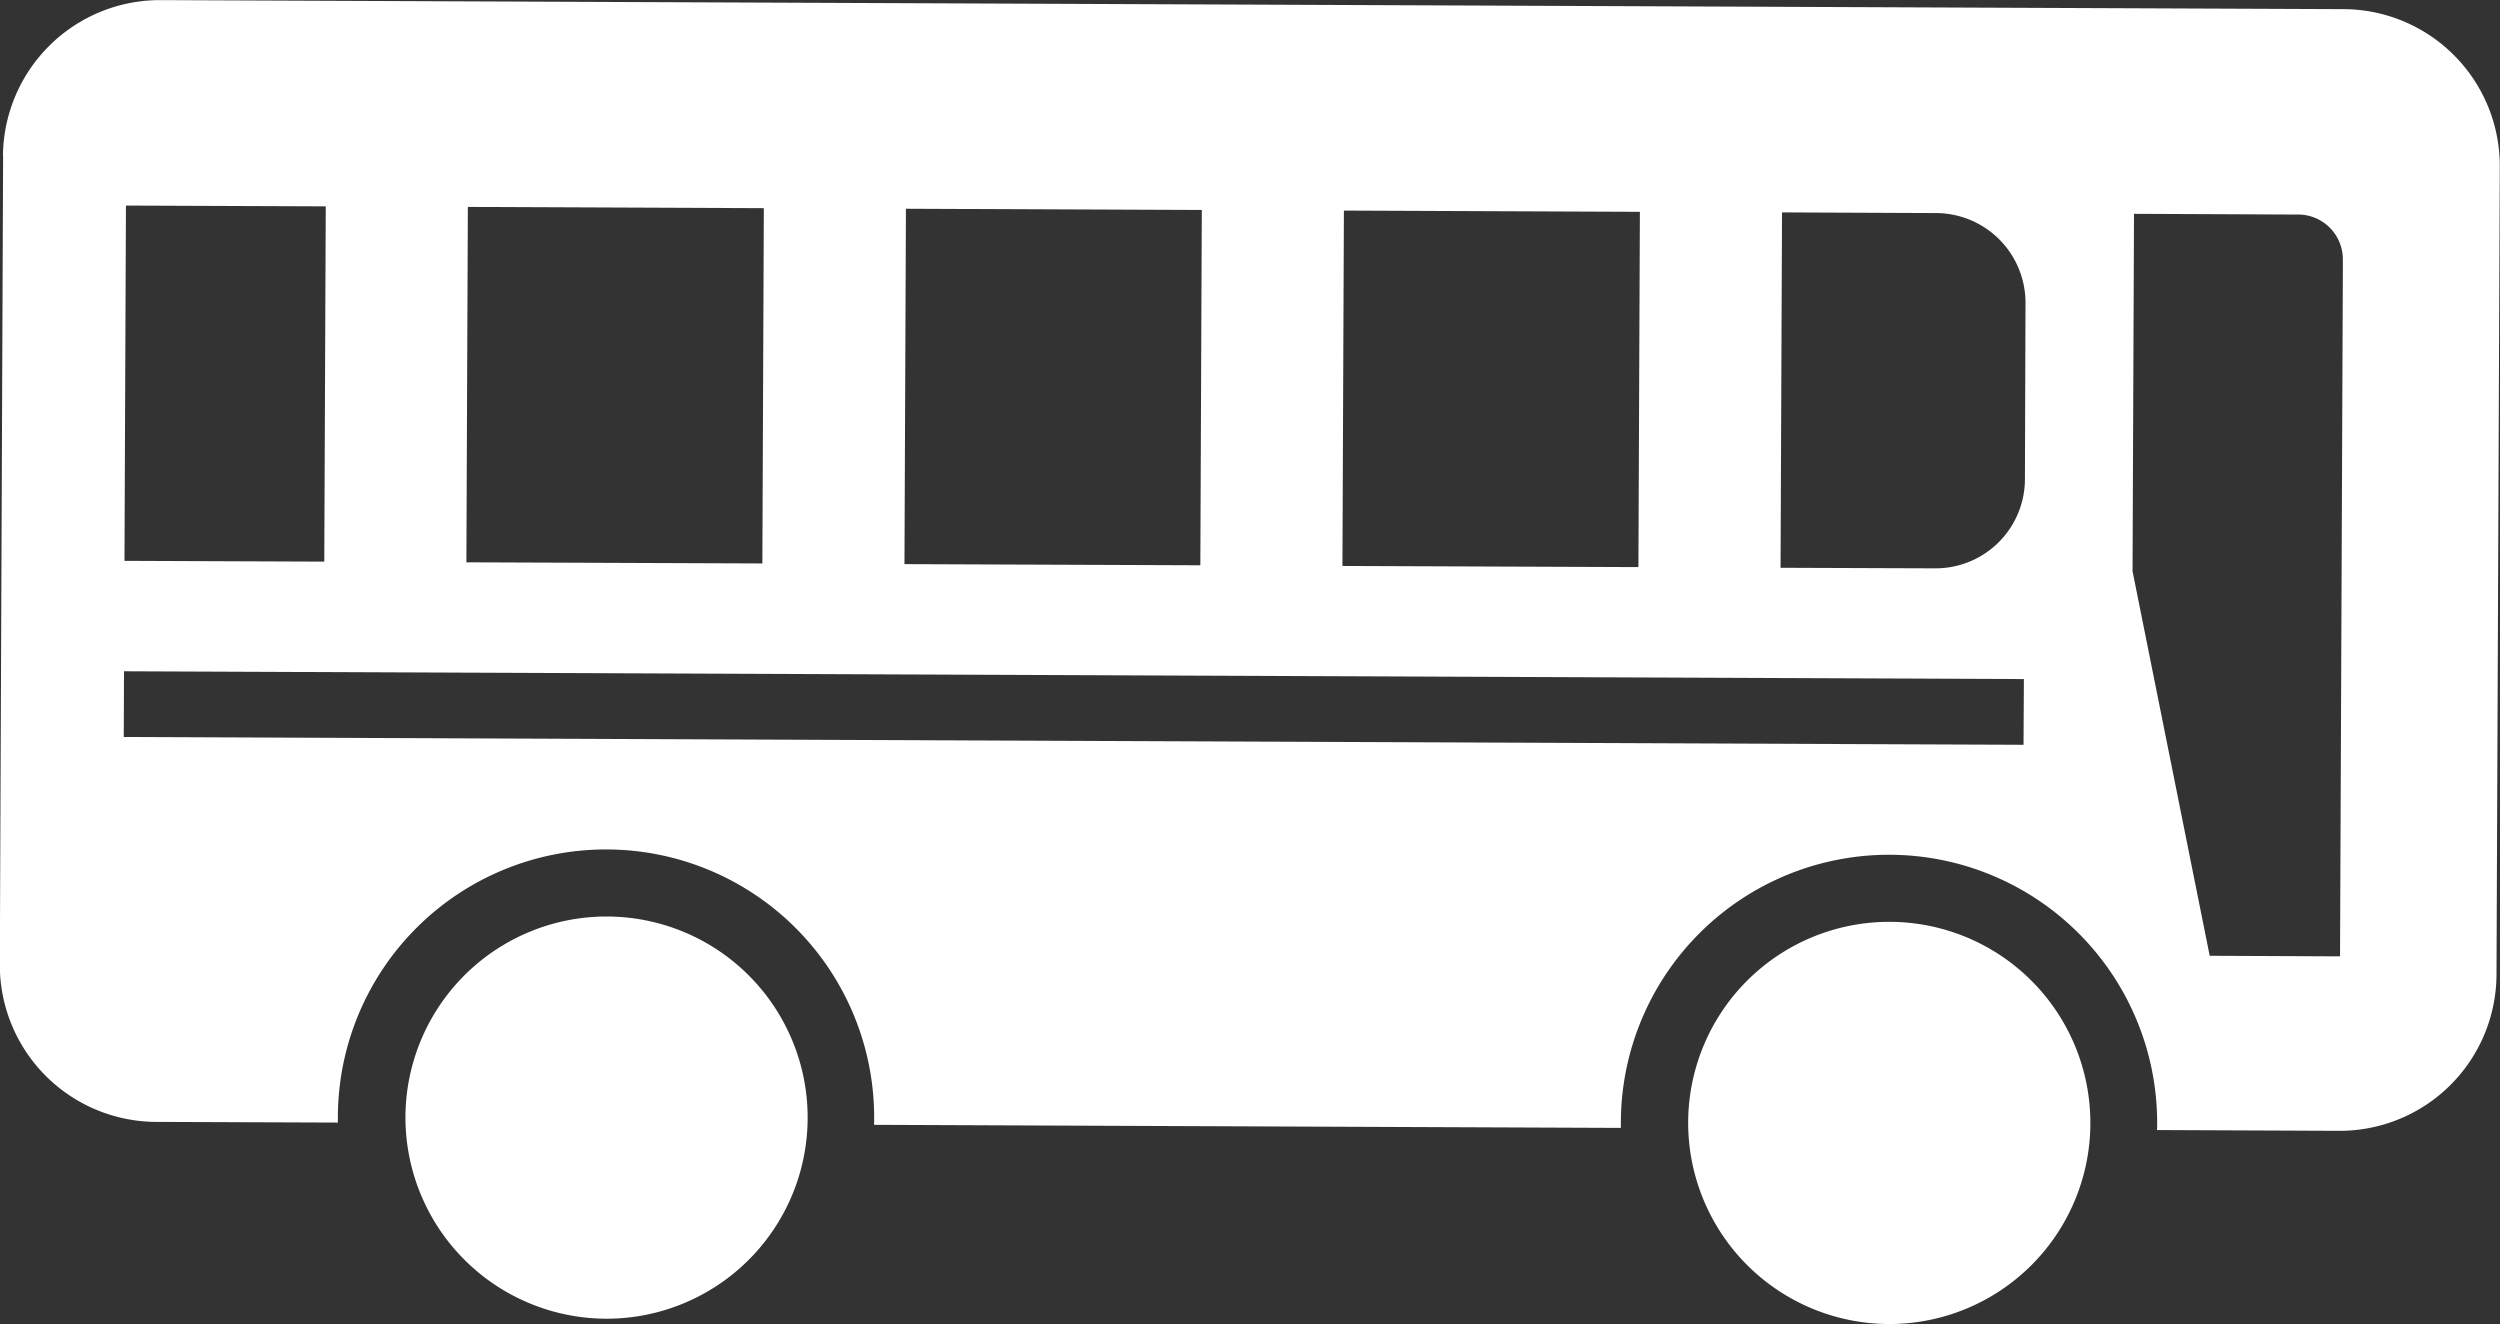 <svg xmlns="http://www.w3.org/2000/svg" width="69.953" height="37.047" viewBox="0 0 69.953 37.047"><rect x="0" y="0" width="69.953" height="37.047" fill="#333333" stroke="none"/><g id="&#x30B0;&#x30EB;&#x30FC;&#x30D7;_1793" data-name="&#x30B0;&#x30EB;&#x30FC;&#x30D7; 1793" transform="translate(-1400.287 -3249.33)"><path id="&#x30D1;&#x30B9;_2279" data-name="&#x30D1;&#x30B9; 2279" d="M400.24,141.861a5.627,5.627,0,1,0-5.607-5.651,5.634,5.634,0,0,0,5.607,5.651" transform="translate(1052.891 3144.517)" fill="#fff"></path><path id="&#x30D1;&#x30B9;_2280" data-name="&#x30D1;&#x30B9; 2280" d="M379.8,126.818l-.092,22.633a4.392,4.392,0,0,0,4.359,4.4l5.1.019,0-.171a7.5,7.5,0,0,1,15.006.063c0,.057,0,.114-.006.171l20.9.086,0-.171a7.5,7.5,0,0,1,15.006.063c0,.057,0,.114-.006.168l5.107.022a4.389,4.389,0,0,0,4.394-4.359l.092-22.633a4.388,4.388,0,0,0-4.356-4.394l-61.108-.253a4.394,4.394,0,0,0-4.4,4.359m59.629,1.621,4.287.019h.313a1.255,1.255,0,0,1,1.244,1.257v.313l-.079,19.188-3.647-.016-2.159-10.761Zm-38.38,9.783-8.282-.032.041-9.944,8.282.035Zm12.255.051-8.279-.032.041-9.944,8.279.035Zm12.258.051-8.282-.032.041-9.944,8.282.035Zm10.815-2.457a2.5,2.5,0,0,1-2.507,2.492l-4.331-.016.041-9.944,4.321.019a2.51,2.51,0,0,1,2.492,2.511Zm-53.19,5.372,53.161.218-.01,1.839-53.158-.218Zm.054-13.031,5.591.022-.041,9.941-5.591-.022Z" transform="translate(1020.574 3126.871)" fill="#fff"></path><path id="&#x30D1;&#x30B9;_2281" data-name="&#x30D1;&#x30B9; 2281" d="M388.9,141.814a5.627,5.627,0,1,0-5.6-5.651,5.634,5.634,0,0,0,5.6,5.651" transform="translate(1028.332 3144.415)" fill="#fff"></path></g></svg>